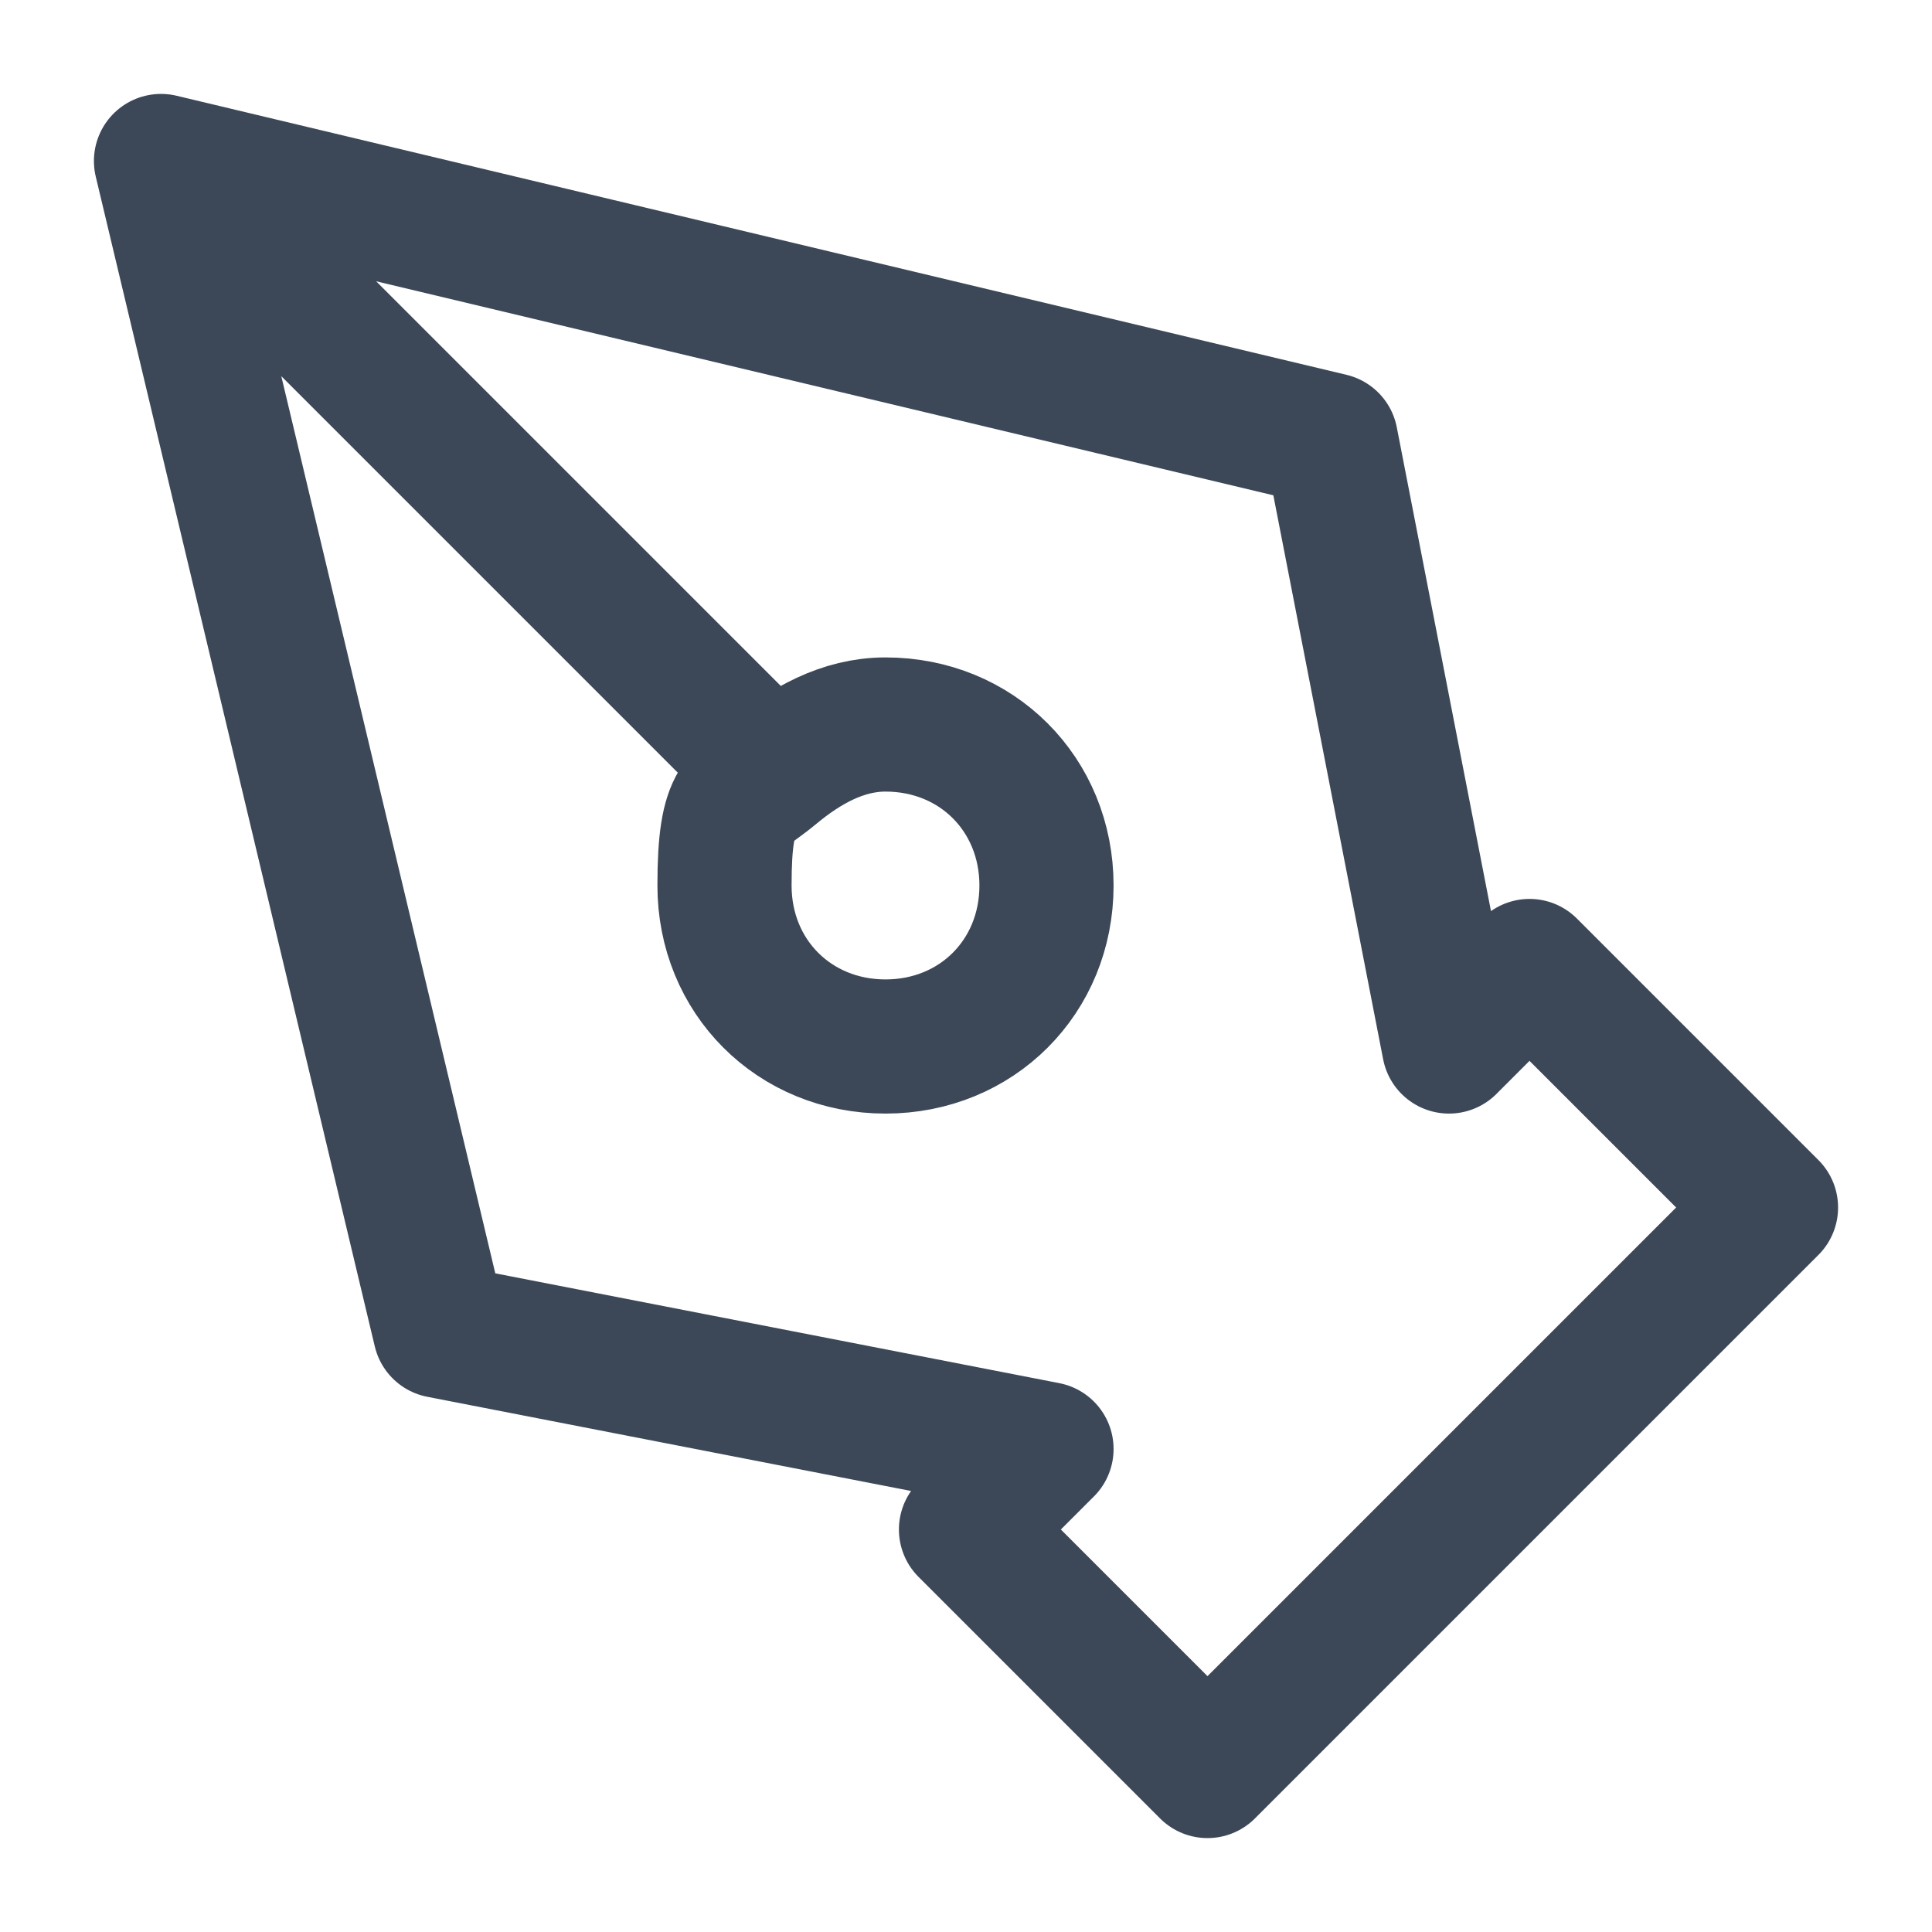 <?xml version="1.0" encoding="UTF-8"?>
<svg id="Layer_2" xmlns="http://www.w3.org/2000/svg" version="1.1" viewBox="0 0 36 36">
  <!-- Generator: Adobe Illustrator 29.2.1, SVG Export Plug-In . SVG Version: 2.1.0 Build 116)  -->
  <defs>
    <style>
      .st0 {
        fill: none;
        stroke: #3c4858;
        stroke-linecap: round;
        stroke-linejoin: round;
        stroke-width: 2.5px;
      }
    </style>
  </defs>
  <path class="st0" d="M28.5,18l-1.5,1.5-2.2-11.3L3,3l5.2,21.8,11.3,2.2-1.5,1.5,4.5,4.5,10.5-10.5-4.5-4.5ZM16.5,19.5c-1.7,0-3-1.3-3-3s.3-1.6.9-2.1,1.3-.9,2.1-.9c1.7,0,3,1.3,3,3s-1.3,3-3,3ZM3,3l11.4,11.4"/>
</svg>